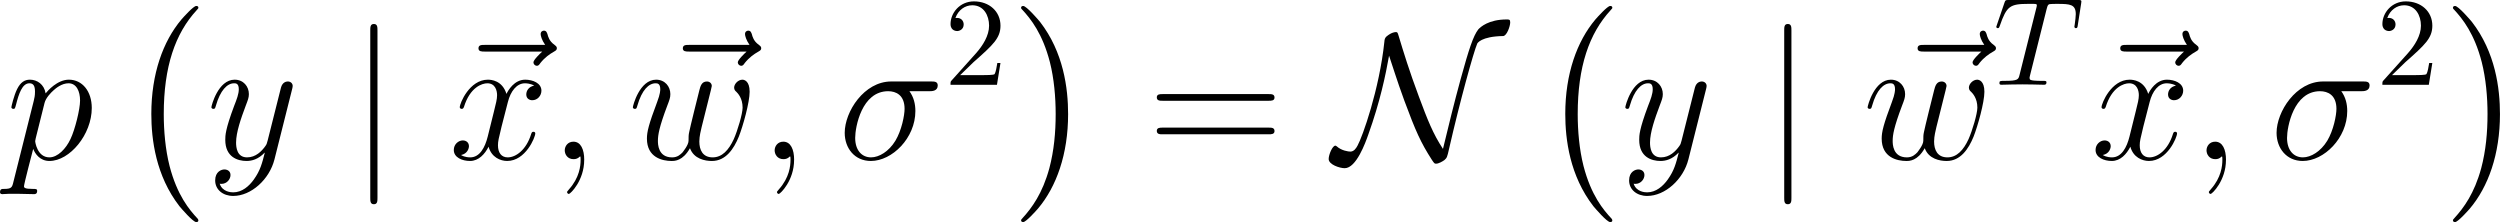 <?xml version='1.0' encoding='UTF-8'?>
<!-- This file was generated by dvisvgm 1.15.1 -->
<svg height='22.176pt' version='1.1' viewBox='61.324 52.865 198.96 17.675' width='249.633pt' xmlns='http://www.w3.org/2000/svg' xmlns:xlink='http://www.w3.org/1999/xlink'>
<defs>
<path d='m5.925 16.484c0 -0.057 -0.029 -0.086 -0.057 -0.129c-0.66 -0.703 -1.635 -1.865 -2.238 -4.203c-0.33 -1.306 -0.459 -2.783 -0.459 -4.117c0 -3.773 0.904 -6.413 2.625 -8.278c0.129 -0.129 0.129 -0.158 0.129 -0.187c0 -0.143 -0.115 -0.143 -0.172 -0.143c-0.215 0 -0.99 0.861 -1.176 1.076c-1.463 1.736 -2.396 4.318 -2.396 7.517c0 2.037 0.359 4.921 2.238 7.345c0.143 0.172 1.076 1.262 1.334 1.262c0.057 0 0.172 0 0.172 -0.143z' id='g0-0'/>
<path d='m4.376 8.034c0 -2.037 -0.359 -4.921 -2.238 -7.345c-0.143 -0.172 -1.076 -1.262 -1.334 -1.262c-0.072 0 -0.172 0.029 -0.172 0.143c0 0.057 0.029 0.1 0.086 0.143c0.689 0.746 1.621 1.908 2.209 4.189c0.33 1.306 0.459 2.783 0.459 4.117c0 1.449 -0.129 2.912 -0.502 4.318c-0.545 2.008 -1.392 3.156 -2.123 3.96c-0.129 0.129 -0.129 0.158 -0.129 0.187c0 0.115 0.1 0.143 0.172 0.143c0.215 0 1.004 -0.875 1.176 -1.076c1.463 -1.736 2.396 -4.318 2.396 -7.517z' id='g0-1'/>
<path d='m7.288 -5.409c0.187 0 0.66 0 0.66 -0.459c0 -0.316 -0.273 -0.316 -0.531 -0.316h-3.171c-2.152 0 -3.701 2.396 -3.701 4.089c0 1.219 0.789 2.238 2.08 2.238c1.693 0 3.544 -1.822 3.544 -3.974c0 -0.56 -0.129 -1.105 -0.473 -1.578h1.592zm-4.648 5.265c-0.732 0 -1.262 -0.56 -1.262 -1.549c0 -0.861 0.516 -3.716 2.625 -3.716c0.617 0 1.306 0.301 1.306 1.406c0 0.502 -0.23 1.707 -0.732 2.539c-0.516 0.846 -1.291 1.32 -1.937 1.32z' id='g2-27'/>
<path d='m2.798 0.057c0 -0.832 -0.273 -1.449 -0.861 -1.449c-0.459 0 -0.689 0.373 -0.689 0.689s0.215 0.703 0.703 0.703c0.187 0 0.344 -0.057 0.473 -0.187c0.029 -0.029 0.043 -0.029 0.057 -0.029c0.029 0 0.029 0.201 0.029 0.273c0 0.473 -0.086 1.406 -0.918 2.338c-0.158 0.172 -0.158 0.201 -0.158 0.23c0 0.072 0.072 0.143 0.143 0.143c0.115 0 1.219 -1.062 1.219 -2.711z' id='g2-59'/>
<path d='m0.617 1.822c-0.1 0.43 -0.158 0.545 -0.746 0.545c-0.172 0 -0.316 0 -0.316 0.273c0 0.029 0.014 0.143 0.172 0.143c0.187 0 0.387 -0.029 0.574 -0.029h0.617c0.301 0 1.033 0.029 1.334 0.029c0.086 0 0.258 0 0.258 -0.258c0 -0.158 -0.1 -0.158 -0.344 -0.158c-0.66 0 -0.703 -0.1 -0.703 -0.215c0 -0.172 0.646 -2.64 0.732 -2.97c0.158 0.402 0.545 0.961 1.291 0.961c1.621 0 3.371 -2.109 3.371 -4.218c0 -1.32 -0.746 -2.252 -1.822 -2.252c-0.918 0 -1.693 0.889 -1.851 1.09c-0.115 -0.717 -0.674 -1.09 -1.248 -1.09c-0.416 0 -0.746 0.201 -1.019 0.746c-0.258 0.516 -0.459 1.392 -0.459 1.449s0.057 0.129 0.158 0.129c0.115 0 0.129 -0.014 0.215 -0.344c0.215 -0.846 0.488 -1.693 1.062 -1.693c0.33 0 0.445 0.23 0.445 0.66c0 0.344 -0.043 0.488 -0.1 0.746l-1.621 6.456zm2.482 -6.298c0.1 -0.402 0.502 -0.818 0.732 -1.019c0.158 -0.143 0.631 -0.545 1.176 -0.545c0.631 0 0.918 0.631 0.918 1.377c0 0.689 -0.402 2.31 -0.76 3.056c-0.359 0.775 -1.019 1.463 -1.679 1.463c-0.976 0 -1.133 -1.234 -1.133 -1.291c0 -0.043 0.029 -0.158 0.043 -0.23l0.703 -2.812z' id='g2-112'/>
<path d='m4.935 -0.875c0.316 0.861 1.205 1.019 1.75 1.019c1.09 0 1.736 -0.947 2.138 -1.937c0.33 -0.832 0.861 -2.726 0.861 -3.572c0 -0.875 -0.445 -0.961 -0.574 -0.961c-0.344 0 -0.66 0.344 -0.66 0.631c0 0.172 0.1 0.273 0.172 0.33c0.129 0.129 0.502 0.516 0.502 1.262c0 0.488 -0.402 1.836 -0.703 2.511c-0.402 0.875 -0.933 1.449 -1.679 1.449c-0.803 0 -1.062 -0.603 -1.062 -1.262c0 -0.416 0.129 -0.918 0.187 -1.162l0.603 -2.41c0.072 -0.287 0.201 -0.789 0.201 -0.846c0 -0.215 -0.172 -0.359 -0.387 -0.359c-0.416 0 -0.516 0.359 -0.603 0.703c-0.143 0.56 -0.746 2.984 -0.803 3.3c-0.057 0.244 -0.057 0.402 -0.057 0.717c0 0.344 -0.459 0.889 -0.473 0.918c-0.158 0.158 -0.387 0.402 -0.832 0.402c-1.133 0 -1.133 -1.076 -1.133 -1.32c0 -0.459 0.1 -1.09 0.746 -2.798c0.172 -0.445 0.244 -0.631 0.244 -0.918c0 -0.603 -0.43 -1.148 -1.133 -1.148c-1.32 0 -1.851 2.08 -1.851 2.195c0 0.057 0.057 0.129 0.158 0.129c0.129 0 0.143 -0.057 0.201 -0.258c0.359 -1.262 0.918 -1.779 1.449 -1.779c0.143 0 0.373 0.014 0.373 0.473c0 0.072 0 0.373 -0.244 1.004c-0.674 1.793 -0.818 2.381 -0.818 2.927c0 1.506 1.234 1.779 1.965 1.779c0.244 0 0.889 0 1.463 -1.019z' id='g2-119'/>
<path d='m6.8 -5.853c-0.459 0.086 -0.631 0.43 -0.631 0.703c0 0.344 0.273 0.459 0.473 0.459c0.43 0 0.732 -0.373 0.732 -0.76c0 -0.603 -0.689 -0.875 -1.291 -0.875c-0.875 0 -1.363 0.861 -1.492 1.133c-0.33 -1.076 -1.219 -1.133 -1.478 -1.133c-1.463 0 -2.238 1.879 -2.238 2.195c0 0.057 0.057 0.129 0.158 0.129c0.115 0 0.143 -0.086 0.172 -0.143c0.488 -1.592 1.449 -1.894 1.865 -1.894c0.646 0 0.775 0.603 0.775 0.947c0 0.316 -0.086 0.646 -0.258 1.334l-0.488 1.965c-0.215 0.861 -0.631 1.65 -1.392 1.65c-0.072 0 -0.43 0 -0.732 -0.187c0.516 -0.1 0.631 -0.531 0.631 -0.703c0 -0.287 -0.215 -0.459 -0.488 -0.459c-0.344 0 -0.717 0.301 -0.717 0.76c0 0.603 0.674 0.875 1.291 0.875c0.689 0 1.176 -0.545 1.478 -1.133c0.23 0.846 0.947 1.133 1.478 1.133c1.463 0 2.238 -1.879 2.238 -2.195c0 -0.072 -0.057 -0.129 -0.143 -0.129c-0.129 0 -0.143 0.072 -0.187 0.187c-0.387 1.262 -1.219 1.851 -1.865 1.851c-0.502 0 -0.775 -0.373 -0.775 -0.961c0 -0.316 0.057 -0.545 0.287 -1.492l0.502 -1.951c0.215 -0.861 0.703 -1.492 1.363 -1.492c0.029 0 0.43 0 0.732 0.187z' id='g2-120'/>
<path d='m3.773 1.607c-0.387 0.545 -0.947 1.033 -1.65 1.033c-0.172 0 -0.861 -0.029 -1.076 -0.689c0.043 0.014 0.115 0.014 0.143 0.014c0.43 0 0.717 -0.373 0.717 -0.703s-0.273 -0.445 -0.488 -0.445c-0.23 0 -0.732 0.172 -0.732 0.875c0 0.732 0.617 1.234 1.435 1.234c1.435 0 2.884 -1.32 3.285 -2.912l1.406 -5.595c0.014 -0.072 0.043 -0.158 0.043 -0.244c0 -0.215 -0.172 -0.359 -0.387 -0.359c-0.129 0 -0.43 0.057 -0.545 0.488l-1.062 4.218c-0.072 0.258 -0.072 0.287 -0.187 0.445c-0.287 0.402 -0.76 0.889 -1.449 0.889c-0.803 0 -0.875 -0.789 -0.875 -1.176c0 -0.818 0.387 -1.922 0.775 -2.955c0.158 -0.416 0.244 -0.617 0.244 -0.904c0 -0.603 -0.43 -1.148 -1.133 -1.148c-1.32 0 -1.851 2.08 -1.851 2.195c0 0.057 0.057 0.129 0.158 0.129c0.129 0 0.143 -0.057 0.201 -0.258c0.344 -1.205 0.889 -1.779 1.449 -1.779c0.129 0 0.373 0 0.373 0.473c0 0.373 -0.158 0.789 -0.373 1.334c-0.703 1.879 -0.703 2.353 -0.703 2.697c0 1.363 0.976 1.679 1.693 1.679c0.416 0 0.933 -0.129 1.435 -0.66l0.014 0.014c-0.215 0.846 -0.359 1.406 -0.861 2.109z' id='g2-121'/>
<path d='m7.675 -8.565c-0.172 0.158 -0.703 0.66 -0.703 0.861c0 0.143 0.129 0.273 0.273 0.273c0.129 0 0.187 -0.086 0.287 -0.23c0.344 -0.43 0.732 -0.703 1.062 -0.889c0.143 -0.086 0.244 -0.129 0.244 -0.287c0 -0.129 -0.115 -0.201 -0.201 -0.273c-0.402 -0.273 -0.502 -0.66 -0.545 -0.832c-0.043 -0.115 -0.086 -0.287 -0.287 -0.287c-0.086 0 -0.258 0.057 -0.258 0.273c0 0.129 0.086 0.473 0.359 0.861h-4.82c-0.244 0 -0.488 0 -0.488 0.273c0 0.258 0.258 0.258 0.488 0.258h4.591z' id='g2-126'/>
<path d='m4.254 -6.047c0.07 -0.279 0.11 -0.339 0.229 -0.369c0.09 -0.02 0.418 -0.02 0.628 -0.02c1.006 0 1.455 0.04 1.455 0.817c0 0.149 -0.04 0.538 -0.08 0.797c-0.01 0.04 -0.03 0.159 -0.03 0.189c0 0.06 0.03 0.13 0.12 0.13c0.11 0 0.13 -0.08 0.149 -0.229l0.269 -1.734c0.01 -0.04 0.02 -0.139 0.02 -0.169c0 -0.11 -0.1 -0.11 -0.269 -0.11h-5.529c-0.239 0 -0.249 0.01 -0.319 0.199l-0.598 1.753c-0.01 0.02 -0.06 0.159 -0.06 0.179c0 0.06 0.05 0.11 0.12 0.11c0.1 0 0.11 -0.05 0.169 -0.209c0.538 -1.544 0.797 -1.724 2.271 -1.724h0.389c0.279 0 0.279 0.04 0.279 0.12c0 0.06 -0.03 0.179 -0.04 0.209l-1.335 5.32c-0.09 0.369 -0.12 0.478 -1.186 0.478c-0.359 0 -0.418 0 -0.418 0.189c0 0.12 0.11 0.12 0.169 0.12c0.269 0 0.548 -0.02 0.817 -0.02c0.279 0 0.568 -0.01 0.847 -0.01s0.558 0.01 0.827 0.01c0.289 0 0.588 0.02 0.867 0.02c0.1 0 0.219 0 0.219 -0.199c0 -0.11 -0.08 -0.11 -0.339 -0.11c-0.249 0 -0.379 0 -0.638 -0.02c-0.289 -0.03 -0.369 -0.06 -0.369 -0.219c0 -0.01 0 -0.06 0.04 -0.209l1.325 -5.29z' id='g4-84'/>
<path d='m9.684 -4.648c0.201 0 0.459 0 0.459 -0.258c0 -0.273 -0.244 -0.273 -0.459 -0.273h-8.45c-0.201 0 -0.459 0 -0.459 0.258c0 0.273 0.244 0.273 0.459 0.273h8.45zm0 2.668c0.201 0 0.459 0 0.459 -0.258c0 -0.273 -0.244 -0.273 -0.459 -0.273h-8.45c-0.201 0 -0.459 0 -0.459 0.258c0 0.273 0.244 0.273 0.459 0.273h8.45z' id='g3-61'/>
<path d='m4.39 -8.235c0.258 0.746 0.574 1.822 1.219 3.587c0.904 2.439 1.306 3.328 2.181 4.691c0.201 0.301 0.215 0.316 0.344 0.316c0.201 0 0.502 -0.172 0.66 -0.287c0.201 -0.187 0.215 -0.201 0.373 -0.904c0.861 -3.773 1.951 -7.704 2.238 -8.364c0.014 -0.029 0.301 -0.574 2.066 -0.603c0.287 -0.014 0.56 -0.775 0.56 -1.09c0 -0.23 -0.086 -0.23 -0.287 -0.23c-1.435 0 -2.08 0.603 -2.252 0.789c-0.402 0.516 -0.746 1.564 -1.406 3.96c-0.502 1.836 -0.961 3.701 -1.406 5.552c-0.789 -1.191 -1.234 -2.324 -1.922 -4.175c-0.76 -2.037 -1.219 -3.529 -1.607 -4.82c-0.086 -0.287 -0.1 -0.301 -0.23 -0.301c-0.029 0 -0.316 0 -0.732 0.344c-0.143 0.129 -0.158 0.258 -0.172 0.416c-0.402 3.816 -1.75 7.589 -2.138 8.278c-0.115 0.215 -0.287 0.473 -0.574 0.473c-0.143 0 -0.703 -0.072 -1.076 -0.416c-0.072 -0.057 -0.1 -0.057 -0.115 -0.057c-0.23 0 -0.531 0.717 -0.531 1.062c0 0.445 0.875 0.732 1.277 0.732c0.918 0 1.65 -2.023 1.879 -2.683c0.933 -2.597 1.377 -4.734 1.65 -6.269z' id='g1-78'/>
<path d='m2.281 -10.243c0 -0.258 0 -0.516 -0.287 -0.516s-0.287 0.258 -0.287 0.516v13.313c0 0.258 0 0.516 0.287 0.516s0.287 -0.258 0.287 -0.516v-13.313z' id='g1-106'/>
<path d='m1.265 -0.767l1.056 -1.026c1.554 -1.375 2.152 -1.913 2.152 -2.909c0 -1.136 -0.897 -1.933 -2.112 -1.933c-1.126 0 -1.863 0.917 -1.863 1.803c0 0.558 0.498 0.558 0.528 0.558c0.169 0 0.518 -0.12 0.518 -0.528c0 -0.259 -0.179 -0.518 -0.528 -0.518c-0.08 0 -0.1 0 -0.13 0.01c0.229 -0.648 0.767 -1.016 1.345 -1.016c0.907 0 1.335 0.807 1.335 1.624c0 0.797 -0.498 1.584 -1.046 2.202l-1.913 2.132c-0.11 0.11 -0.11 0.13 -0.11 0.369h3.696l0.279 -1.734h-0.249c-0.05 0.299 -0.12 0.737 -0.219 0.887c-0.07 0.08 -0.727 0.08 -0.946 0.08h-1.793z' id='g5-50'/>
</defs>
<g id='page1'>
<use x='61.768' xlink:href='#g2-112' y='65.533'/>
<use x='71.183' xlink:href='#g0-0' y='53.913'/>
<use x='77.759' xlink:href='#g2-121' y='65.533'/>
<use x='89.082' xlink:href='#g1-106' y='65.533'/>
<use x='96.803' xlink:href='#g2-126' y='65.533'/>
<use x='97.037' xlink:href='#g2-120' y='65.533'/>
<use x='105.02' xlink:href='#g2-59' y='65.533'/>
<use x='113.067' xlink:href='#g2-126' y='65.533'/>
<use x='111.298' xlink:href='#g2-119' y='65.533'/>
<use x='121.725' xlink:href='#g2-59' y='65.533'/>
<use x='128.004' xlink:href='#g2-27' y='65.533'/>
<use x='136.473' xlink:href='#g5-50' y='59.61'/>
<use x='141.952' xlink:href='#g0-1' y='53.913'/>
<use x='152.612' xlink:href='#g3-61' y='65.533'/>
<use x='167.482' xlink:href='#g1-78' y='65.533'/>
<use x='183.714' xlink:href='#g0-0' y='53.913'/>
<use x='190.289' xlink:href='#g2-121' y='65.533'/>
<use x='201.613' xlink:href='#g1-106' y='65.533'/>
<use x='211.337' xlink:href='#g2-126' y='65.533'/>
<use x='209.568' xlink:href='#g2-119' y='65.533'/>
<use x='219.958' xlink:href='#g4-84' y='59.61'/>
<use x='227.465' xlink:href='#g2-126' y='65.533'/>
<use x='227.699' xlink:href='#g2-120' y='65.533'/>
<use x='235.682' xlink:href='#g2-59' y='65.533'/>
<use x='241.96' xlink:href='#g2-27' y='65.533'/>
<use x='250.429' xlink:href='#g5-50' y='59.61'/>
<use x='255.908' xlink:href='#g0-1' y='53.913'/>
</g>
</svg>
